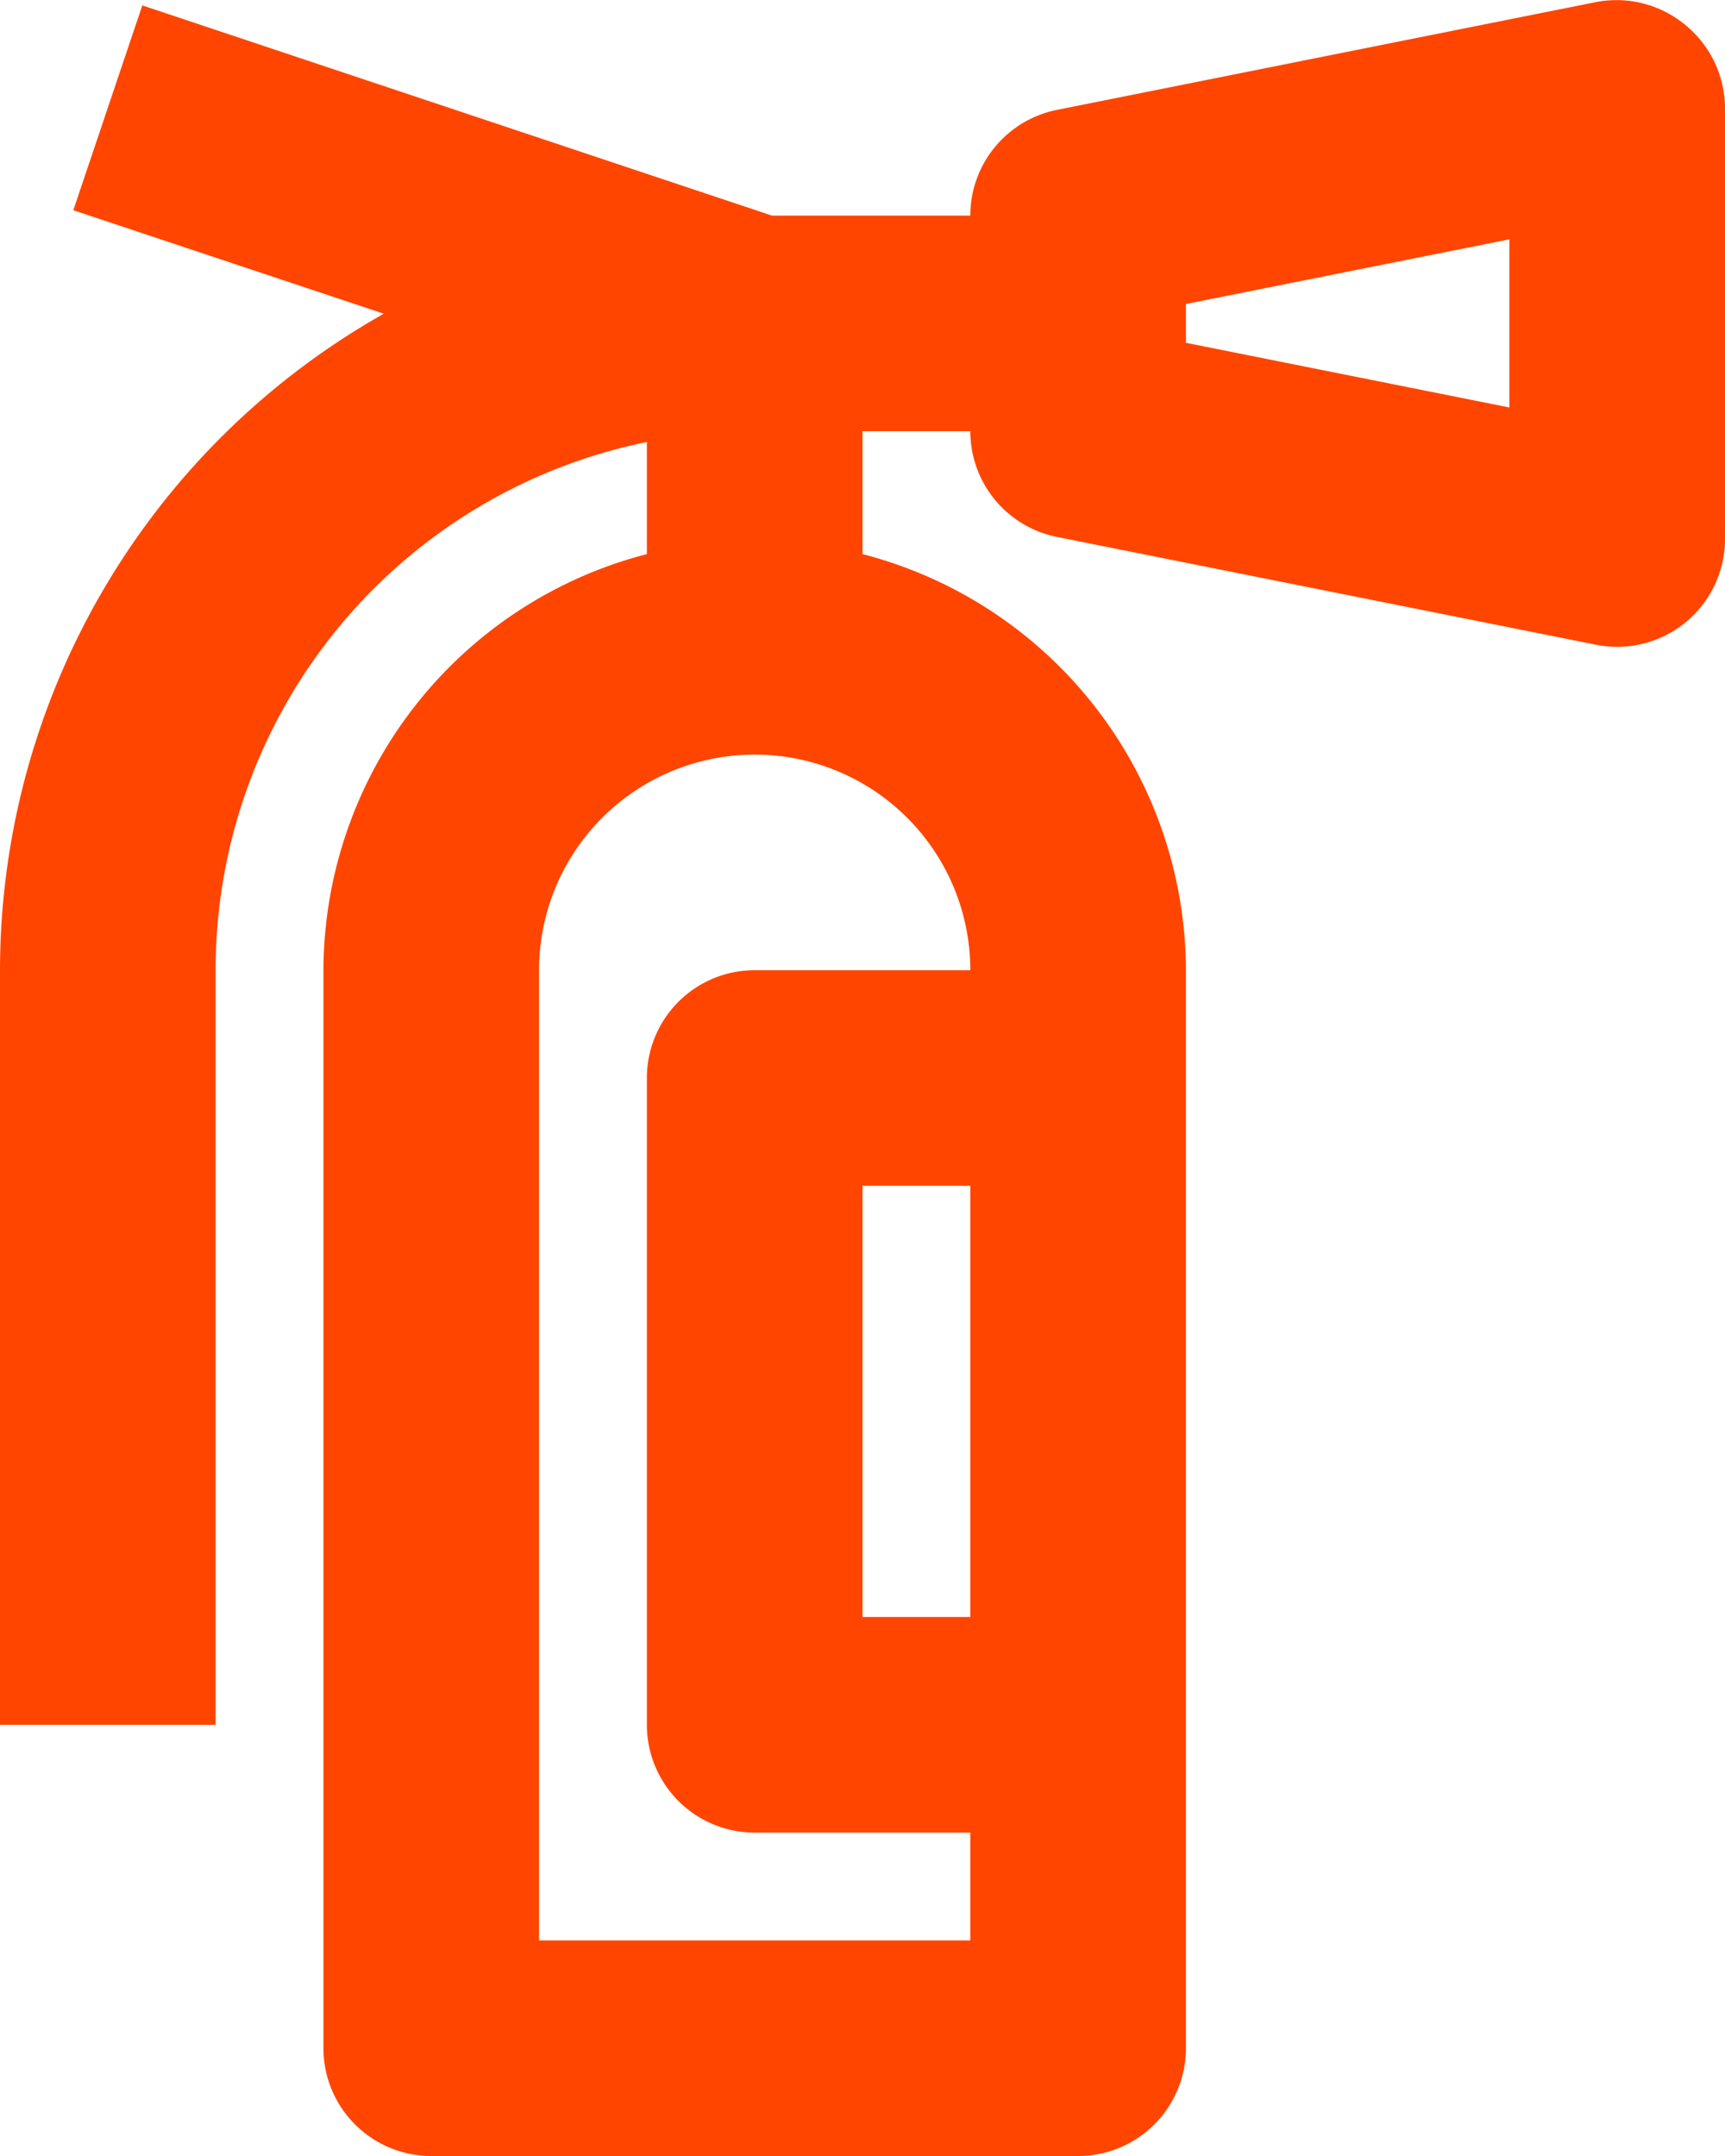 <svg xmlns="http://www.w3.org/2000/svg" xmlns:xlink="http://www.w3.org/1999/xlink" width="16" height="20" viewBox="0 0 16 20"><defs><path id="jffla" d="M438 321.78l-3-.6v-.36l3-.6zm-5 5.22h-2a1 1 0 0 0-1 1v6a1 1 0 0 0 1 1h2v1h-4v-9a2 2 0 0 1 4 0zm0 6h-1v-4h1zm6.63-14.77a1 1 0 0 0-.83-.21l-5 1a1 1 0 0 0-.8.98h-1.84l-5.84-1.95-.64 1.9 2.88.96A7 7 0 0 0 424 327v7h2v-7a5 5 0 0 1 4-4.9v1.04a4 4 0 0 0-3 3.86v10a1 1 0 0 0 1 1h6a1 1 0 0 0 1-1v-10a4 4 0 0 0-3-3.86V322h1a1 1 0 0 0 .8.98l5 1a1 1 0 0 0 1.2-.98v-4a1 1 0 0 0-.37-.77z"/></defs><g><g transform="translate(-424 -318)"><use fill="#ff4500" xlink:href="#jffla"/></g></g></svg>
